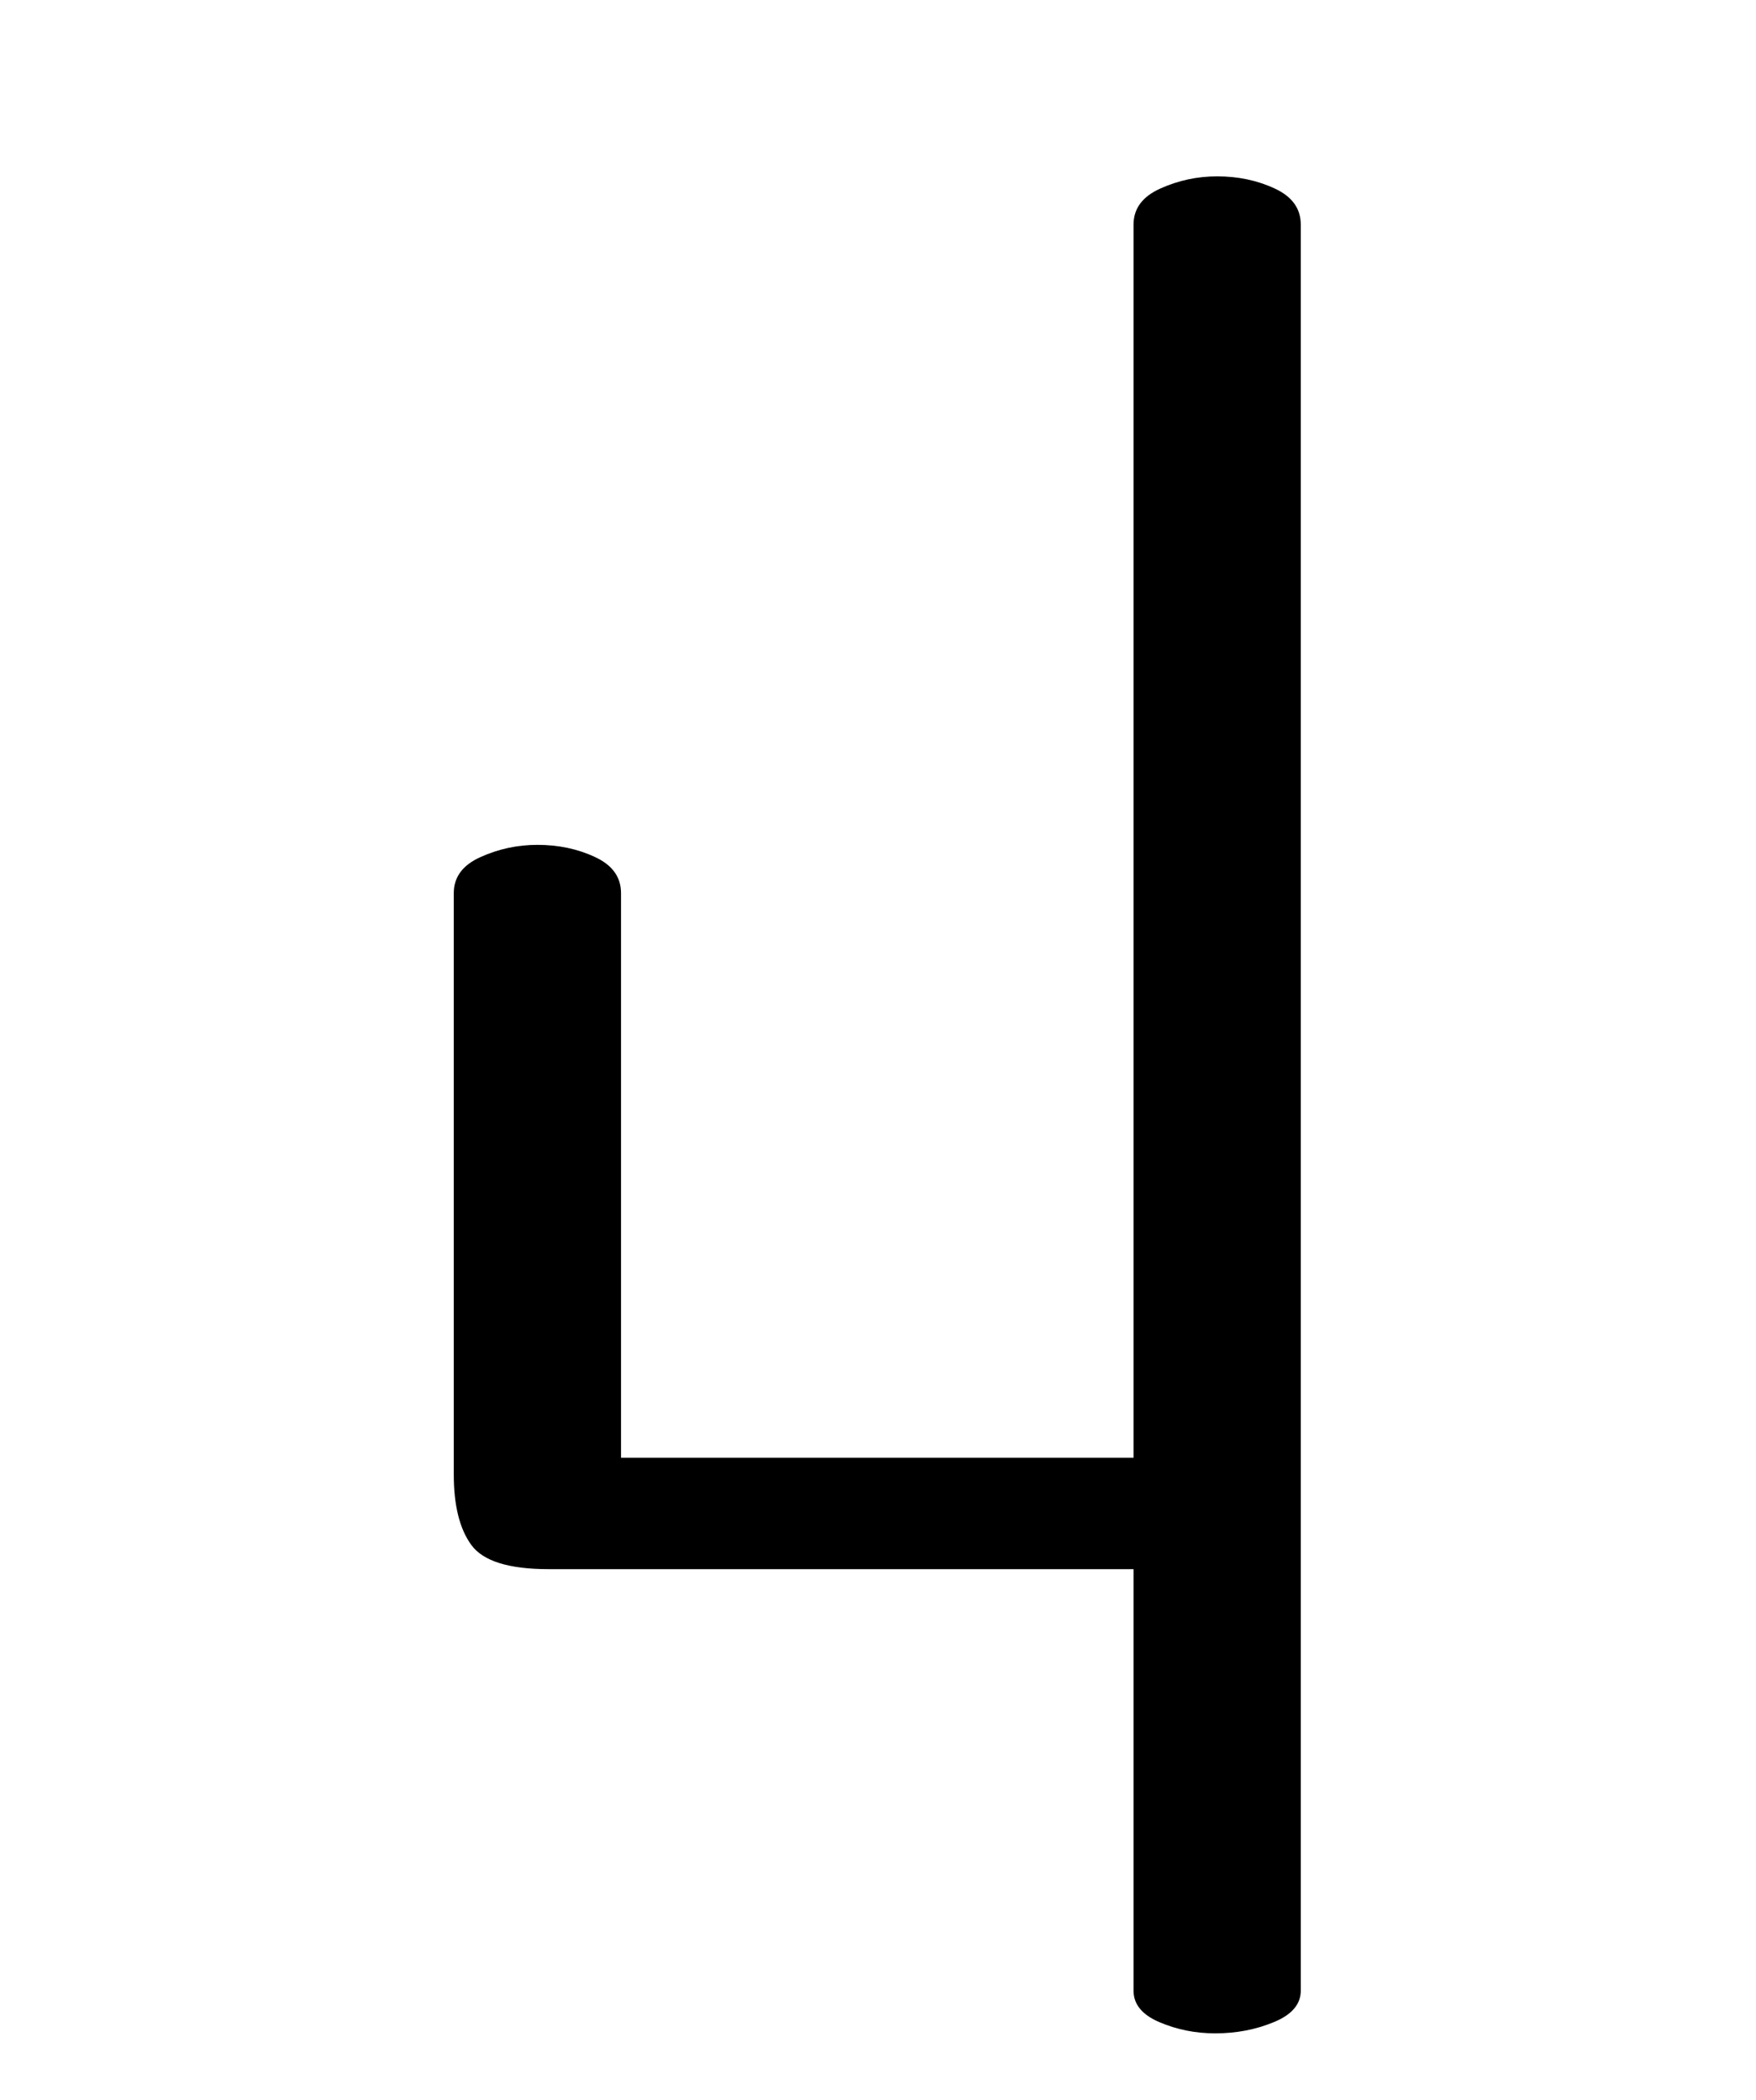 <?xml version="1.0" encoding="UTF-8"?>
<svg xmlns="http://www.w3.org/2000/svg" xmlns:xlink="http://www.w3.org/1999/xlink" width="142.08pt" height="169.92pt" viewBox="0 0 142.08 169.92" version="1.1">
<defs>
<g>
<symbol overflow="visible" id="glyph0-1">
<path style="stroke:none;" d="M 73.625 37.562 C 72.02 37.562 70.516 37.258 69.109 36.656 C 67.711 36.062 67.016 35.211 67.016 34.109 L 67.016 0 L 19.688 0 C 16.477 0 14.395 -0.648 13.438 -1.953 C 12.488 -3.254 12.016 -5.156 12.016 -7.656 L 12.016 -54.703 C 12.016 -56.004 12.738 -56.977 14.188 -57.625 C 15.645 -58.281 17.176 -58.609 18.781 -58.609 C 20.488 -58.609 22.039 -58.281 23.438 -57.625 C 24.844 -56.977 25.547 -56.004 25.547 -54.703 L 25.547 -9.016 L 67.016 -9.016 L 67.016 -108.797 C 67.016 -110.098 67.738 -111.07 69.188 -111.719 C 70.645 -112.375 72.176 -112.703 73.781 -112.703 C 75.477 -112.703 77.031 -112.375 78.438 -111.719 C 79.844 -111.07 80.547 -110.098 80.547 -108.797 L 80.547 34.109 C 80.547 35.211 79.816 36.062 78.359 36.656 C 76.91 37.258 75.332 37.562 73.625 37.562 Z M 73.625 37.562 "/>
</symbol>
</g>
</defs>
<g id="surface126">
<g clip-path="url(#clip1)" clip-rule="nonzero">
<path style=" stroke:none;fill-rule:nonzero;fill:rgb(100%,100%,100%);fill-opacity:0;" d="M 0 -4244.973 L 142 -4244.973 L 142 2546.984 L 0 2546.984 Z M 0 -4244.973 "/>
</g>
<g style="fill:rgb(0%,0%,0%);fill-opacity:1;">
  <use xlink:href="#glyph0-1" x="24.7" y="126.973"/>
</g>
</g>
</svg>